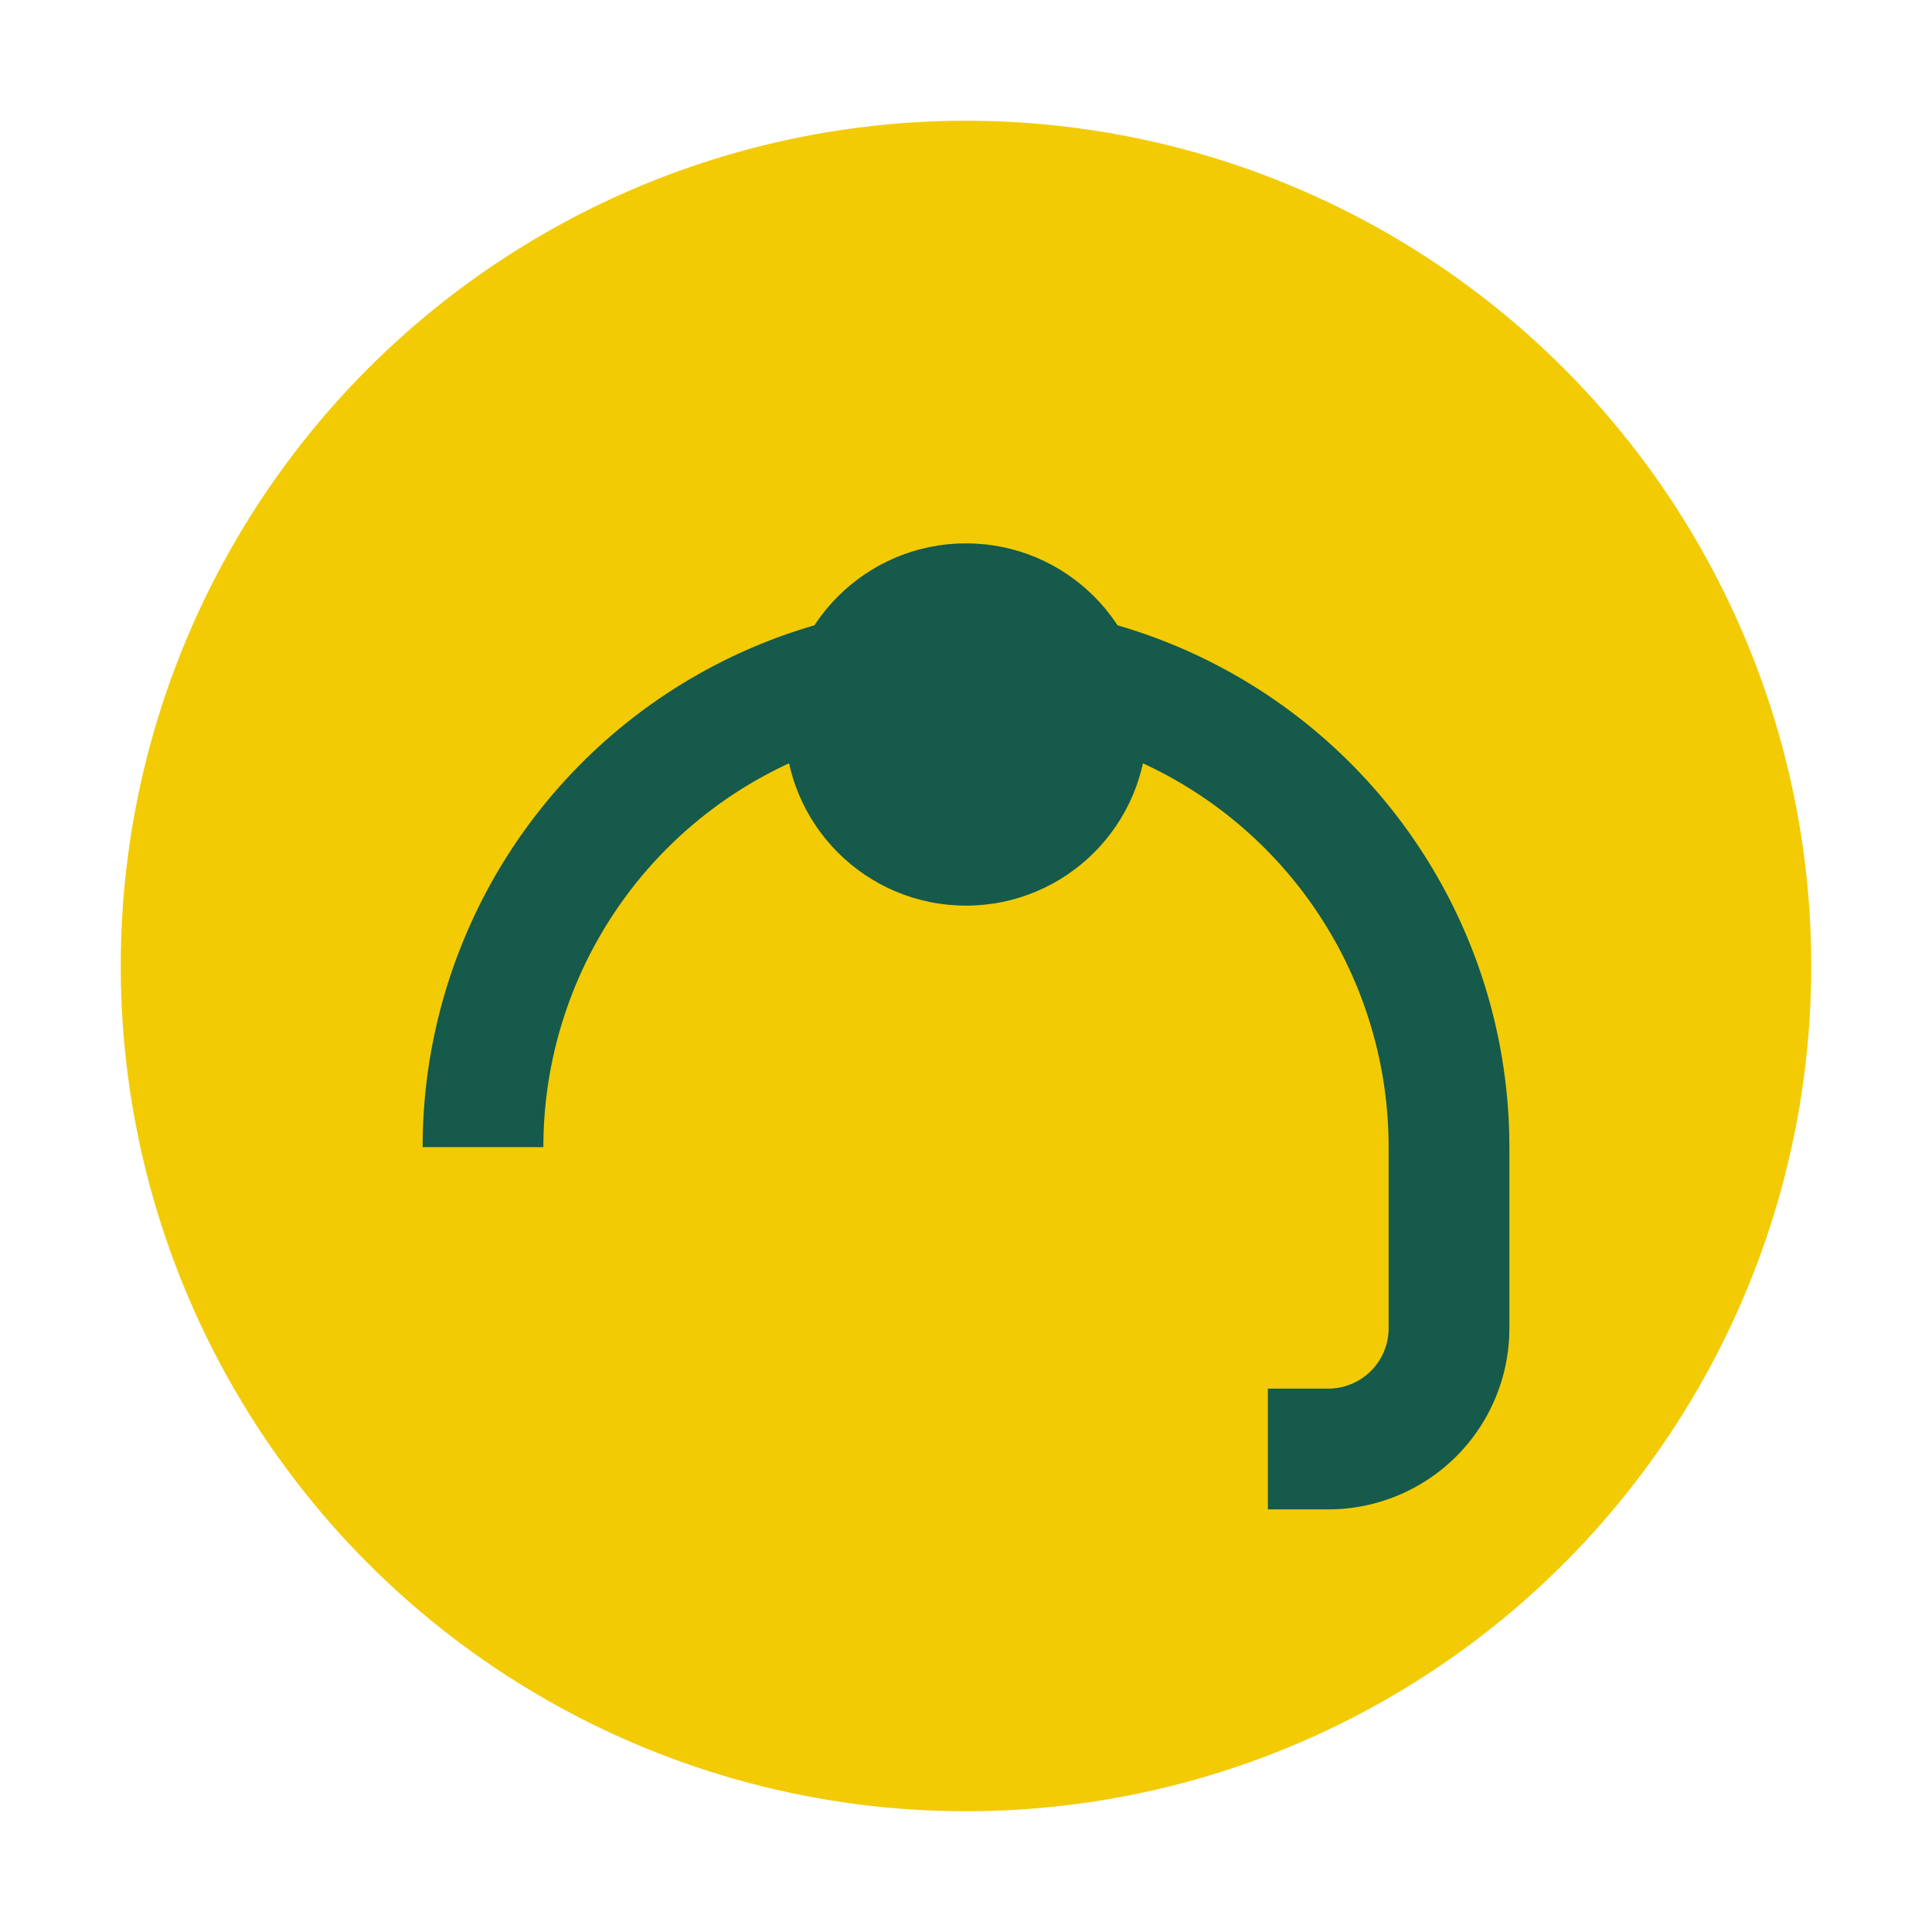 <?xml version="1.0" encoding="UTF-8"?>
<svg xmlns="http://www.w3.org/2000/svg" width="32" height="32" viewBox="0 0 32 32"><circle cx="16" cy="16" r="14" fill="#F2CB05"/><path d="M8 19a8 8 0 0 1 16 0v3a2 2 0 0 1-2 2h-1" stroke="#155A4A" stroke-width="2" fill="none"/><circle cx="16" cy="12" r="3" fill="#155A4A"/></svg>